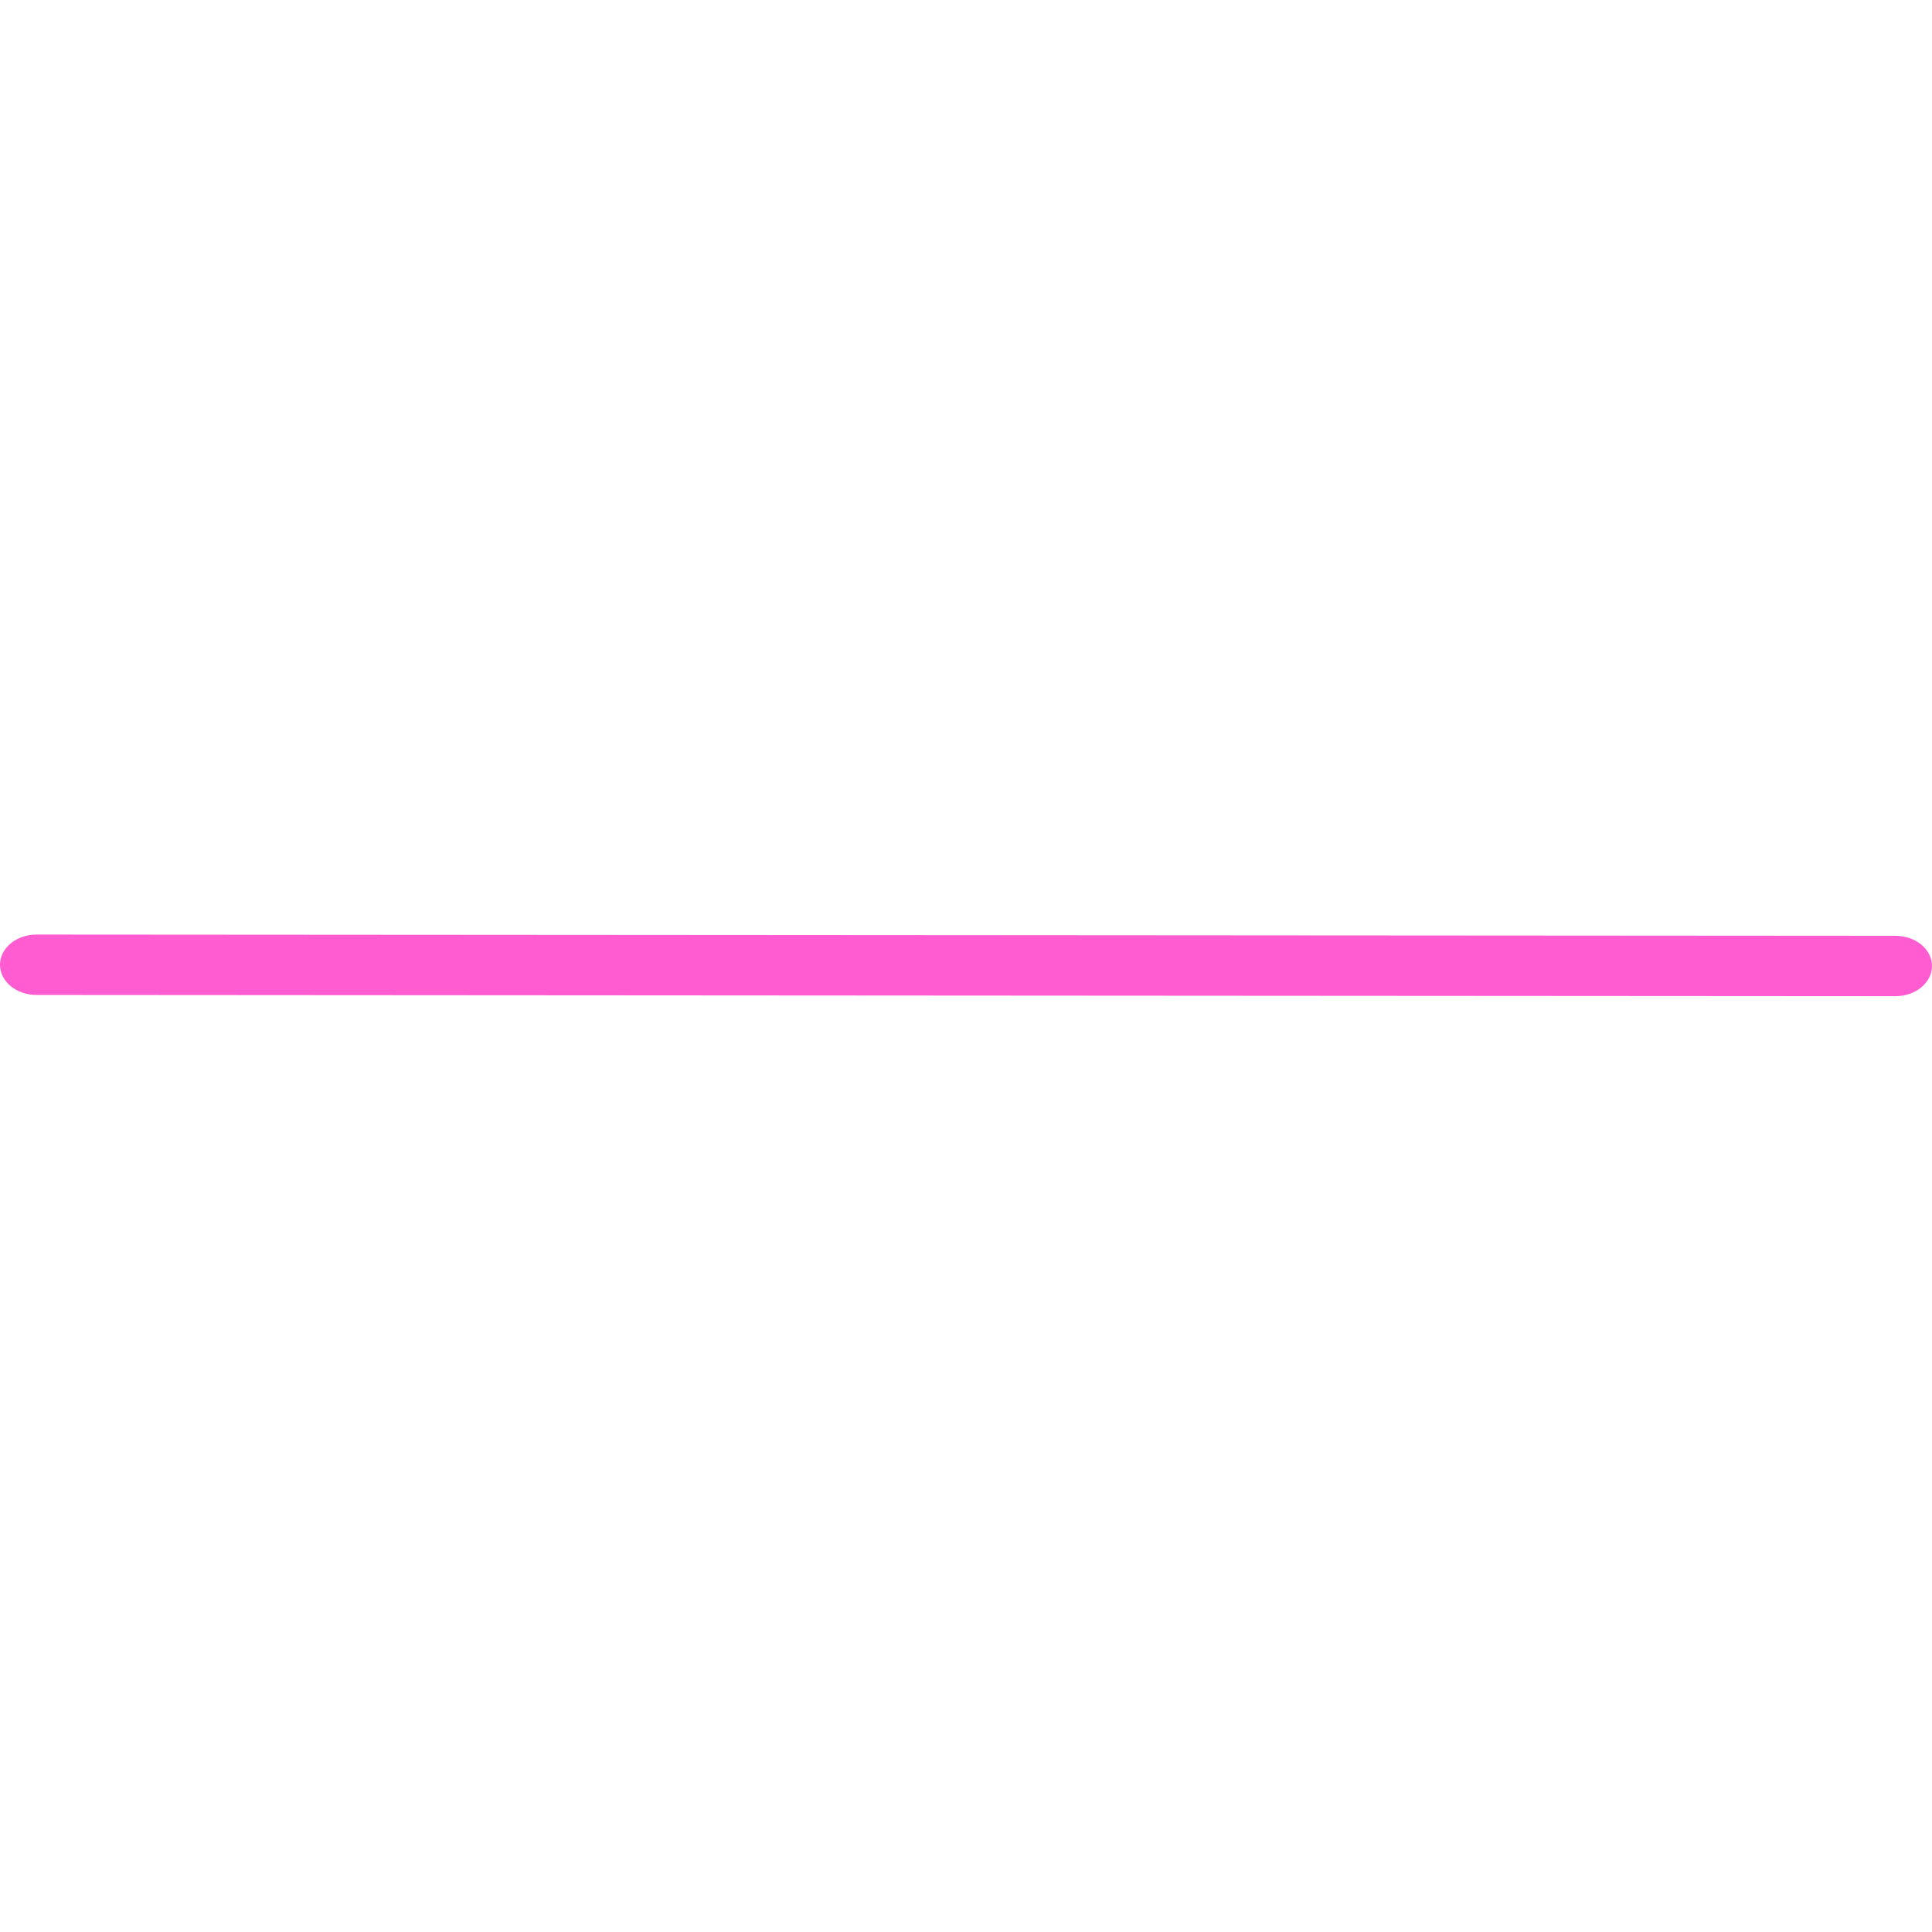 <?xml version="1.0" encoding="UTF-8"?> <svg xmlns="http://www.w3.org/2000/svg" width="512" height="512" viewBox="0 0 512 512" fill="none"><path d="M502.317 264L9.673 263.672C7.108 263.672 4.647 262.829 2.833 261.329C1.019 259.828 0 257.794 0 255.672C0 253.55 1.019 251.515 2.833 250.015C4.647 248.515 7.108 247.672 9.673 247.672L502.327 248C504.892 248 507.353 248.843 509.167 250.343C510.981 251.843 512 253.878 512 256C512 258.122 510.981 260.156 509.167 261.657C507.353 263.157 504.883 264 502.317 264Z" fill="#FF5CD1"></path></svg> 